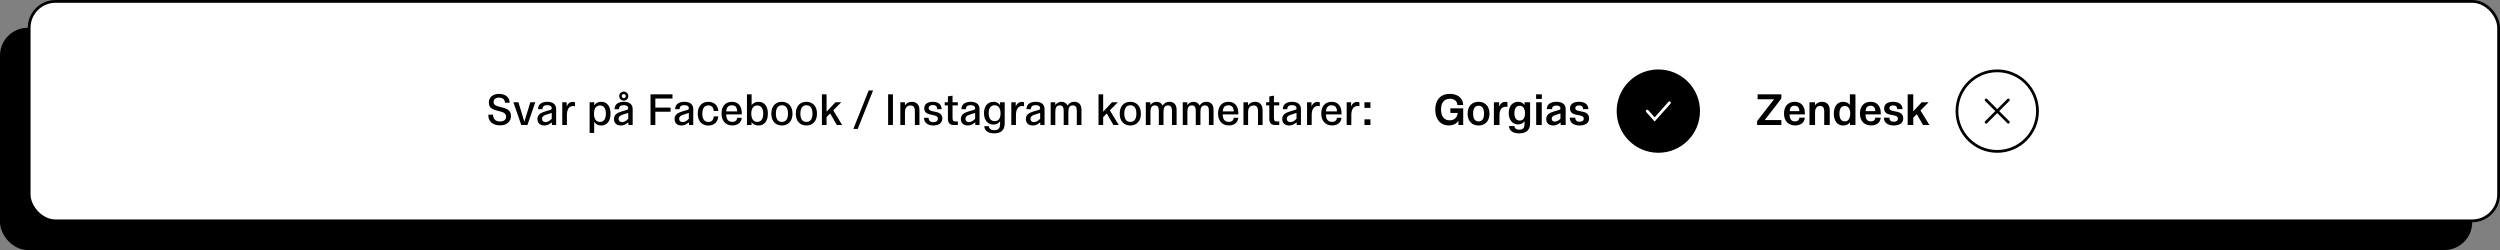 <svg xmlns="http://www.w3.org/2000/svg" fill="none" viewBox="0 0 900 90" height="90" width="900">
<rect x="0" y="0" width="900" height="90" fill="#808080" stroke="none"/>
<rect stroke="black" fill="black" rx="9.5" height="79" width="889" y="10.5" x="0.5"></rect>
<rect stroke="black" fill="white" rx="9.5" height="79" width="889" y="0.5" x="10.5"></rect>
<path fill="black" d="M179.984 45.125C182.539 45.125 183.953 43.711 183.953 41.711C183.953 39.375 181.93 38.953 180.188 38.539C178.859 38.219 177.695 37.898 177.695 36.727C177.695 35.68 178.5 35.141 179.68 35.141C180.773 35.141 181.742 35.625 181.797 36.992H183.477C183.43 34.5 181.266 33.797 179.633 33.797C177.5 33.797 175.984 34.961 175.984 36.977C175.984 39.062 177.719 39.531 179.352 39.938C180.812 40.289 182.203 40.594 182.203 41.984C182.203 43.117 181.352 43.719 180.023 43.719C178.602 43.719 177.516 43.031 177.492 41.281H175.773C175.773 44.258 178 45.125 179.984 45.125ZM190.914 36.805L188.773 43.828L186.625 36.805H184.812L187.656 45H189.875L192.703 36.805H190.914ZM197.031 36.648C195.438 36.648 193.688 37.258 193.688 39.312H195.289C195.289 38.305 195.883 37.852 197 37.852C198.164 37.852 198.633 38.359 198.633 38.977C198.633 39.359 198.383 39.492 197.836 39.656L196.211 40.133C194.594 40.602 193.484 41.312 193.484 42.859C193.484 44.305 194.43 45.172 195.969 45.172C196.82 45.172 197.672 44.883 198.508 44.133H198.68V45H200.211V39.242C200.211 37.445 198.867 36.648 197.031 36.648ZM195.133 42.773C195.133 42.062 195.586 41.633 196.453 41.352L198.625 40.641V42.75C197.945 43.508 197.188 43.953 196.391 43.953C195.57 43.953 195.133 43.461 195.133 42.773ZM202.414 45H204.086V41.5C204.086 39.578 204.703 38.211 206.25 38.164C206.453 38.156 206.688 38.18 207 38.234V36.82C206.742 36.719 206.391 36.672 206.133 36.672C205.25 36.672 204.469 37.227 204.062 38.211H204.008V36.805H202.414V45ZM213.906 47.852V43.938H213.961C214.445 44.656 215.195 45.18 216.445 45.18C218.664 45.18 219.797 43.367 219.797 40.906C219.797 38.453 218.68 36.648 216.461 36.648C215.242 36.648 214.523 37.125 213.992 37.867H213.938V36.805H212.266V47.852H213.906ZM215.977 43.883C214.617 43.883 213.828 42.797 213.828 40.906C213.828 39.062 214.609 37.969 215.977 37.969C217.367 37.969 218.117 39.008 218.117 40.906C218.117 42.852 217.352 43.883 215.977 43.883ZM224.555 36.234C225.469 36.234 226.195 35.5 226.195 34.586C226.195 33.664 225.453 32.977 224.555 32.977C223.664 32.977 222.922 33.68 222.922 34.586C222.922 35.516 223.648 36.234 224.555 36.234ZM224.555 33.867C224.977 33.867 225.289 34.203 225.289 34.602C225.289 35 224.969 35.328 224.555 35.328C224.148 35.328 223.844 35.031 223.844 34.602C223.844 34.156 224.125 33.867 224.555 33.867ZM224.578 36.648C222.984 36.648 221.234 37.258 221.234 39.312H222.836C222.836 38.305 223.43 37.852 224.547 37.852C225.711 37.852 226.18 38.359 226.18 38.977C226.18 39.359 225.93 39.492 225.383 39.656L223.758 40.133C222.141 40.602 221.031 41.312 221.031 42.859C221.031 44.305 221.977 45.172 223.516 45.172C224.367 45.172 225.219 44.883 226.055 44.133H226.227V45H227.758V39.242C227.758 37.445 226.414 36.648 224.578 36.648ZM222.68 42.773C222.68 42.062 223.133 41.633 224 41.352L226.172 40.641V42.75C225.492 43.508 224.734 43.953 223.938 43.953C223.117 43.953 222.68 43.461 222.68 42.773ZM234.188 45H235.922V40.227H241.406V38.727H235.922V35.461H242.094V33.961H234.188V45ZM246.391 36.648C244.797 36.648 243.047 37.258 243.047 39.312H244.648C244.648 38.305 245.242 37.852 246.359 37.852C247.523 37.852 247.992 38.359 247.992 38.977C247.992 39.359 247.742 39.492 247.195 39.656L245.57 40.133C243.953 40.602 242.844 41.312 242.844 42.859C242.844 44.305 243.789 45.172 245.328 45.172C246.18 45.172 247.031 44.883 247.867 44.133H248.039V45H249.57V39.242C249.57 37.445 248.227 36.648 246.391 36.648ZM244.492 42.773C244.492 42.062 244.945 41.633 245.812 41.352L247.984 40.641V42.75C247.305 43.508 246.547 43.953 245.75 43.953C244.93 43.953 244.492 43.461 244.492 42.773ZM254.992 45.203C256.922 45.203 258.453 44.062 258.586 41.898H256.953C256.859 43.305 256.078 43.906 255.016 43.906C253.719 43.906 252.836 43.023 252.836 40.922C252.836 38.828 253.719 37.945 255.016 37.945C256.078 37.945 256.859 38.547 256.953 39.953H258.586C258.453 37.789 256.922 36.648 254.992 36.648C252.797 36.648 251.188 38.148 251.188 40.922C251.188 43.703 252.797 45.203 254.992 45.203ZM267.047 41.18V40.727C267.047 38.469 265.984 36.648 263.5 36.648C260.961 36.648 259.75 38.477 259.75 40.898C259.75 43.344 261.109 45.156 263.617 45.156C264.844 45.156 266.766 44.727 267.047 42.414H265.398C265.242 43.648 264.344 43.875 263.609 43.875C261.93 43.875 261.422 42.586 261.43 41.18H267.047ZM263.453 37.906C264.758 37.906 265.352 38.68 265.414 40.109H261.445C261.516 38.836 262.039 37.906 263.453 37.906ZM273.086 45.18C275.305 45.18 276.438 43.367 276.438 40.906C276.438 38.453 275.312 36.648 273.094 36.648C271.883 36.648 271.164 37.125 270.625 37.766H270.578V33.961H268.906V45H270.547V44.047H270.594C271.086 44.656 271.836 45.18 273.086 45.18ZM272.562 43.883C271.281 43.883 270.461 42.797 270.461 40.891C270.461 39.062 271.281 37.969 272.562 37.969C274.023 37.969 274.758 39.008 274.758 40.891C274.758 42.852 274.023 43.883 272.562 43.883ZM281.477 45.18C283.672 45.18 285.305 43.695 285.305 40.922C285.305 38.133 283.672 36.648 281.477 36.648C279.281 36.648 277.672 38.148 277.672 40.922C277.672 43.688 279.281 45.18 281.477 45.18ZM281.5 43.883C280.203 43.883 279.32 43.023 279.32 40.922C279.32 38.781 280.203 37.898 281.5 37.898C282.797 37.898 283.68 38.789 283.68 40.922C283.68 43.008 282.797 43.883 281.5 43.883ZM290.289 45.18C292.484 45.18 294.117 43.695 294.117 40.922C294.117 38.133 292.484 36.648 290.289 36.648C288.094 36.648 286.484 38.148 286.484 40.922C286.484 43.688 288.094 45.18 290.289 45.18ZM290.312 43.883C289.016 43.883 288.133 43.023 288.133 40.922C288.133 38.781 289.016 37.898 290.312 37.898C291.609 37.898 292.492 38.789 292.492 40.922C292.492 43.008 291.609 43.883 290.312 43.883ZM301.25 45H303.172L299.977 39.719L302.852 36.805H300.766L297.562 40.211V33.961H295.891V45H297.562V42.164L298.859 40.844L301.25 45ZM307.203 46.422H308.773L314.305 32.57H312.727L307.203 46.422ZM319.719 45H321.453V33.961H319.719V45ZM324.117 45H325.789V40.383C325.789 38.695 326.633 37.969 327.766 37.969C328.75 37.969 329.352 38.492 329.352 40V45H331V39.578C331 37.711 329.922 36.648 328.297 36.648C327.117 36.648 326.289 37.18 325.852 37.852H325.773V36.805H324.117V45ZM336.008 45.172C337.672 45.172 339.234 44.438 339.234 42.633C339.234 40.727 337.602 40.43 336.219 40.148C335.211 39.938 334.328 39.734 334.328 38.891C334.328 38.211 334.906 37.805 335.805 37.805C336.688 37.805 337.391 38.188 337.391 39.312H339C338.969 37.461 337.617 36.648 335.781 36.648C334.078 36.648 332.727 37.383 332.727 39C332.727 40.742 334.164 41.078 335.492 41.344C336.602 41.57 337.641 41.758 337.641 42.727C337.641 43.578 336.969 43.984 336.008 43.984C335.062 43.984 334.336 43.617 334.289 42.414H332.641C332.641 44.477 334.414 45.172 336.008 45.172ZM343.359 45H344.828V43.727H344.023C343.148 43.727 342.914 43.414 342.914 42.367V37.938H344.828V36.805H342.914V34.438L341.25 34.703V36.805H340.102V37.938H341.25V42.695C341.25 44.266 341.906 45 343.359 45ZM349.453 36.648C347.859 36.648 346.109 37.258 346.109 39.312H347.711C347.711 38.305 348.305 37.852 349.422 37.852C350.586 37.852 351.055 38.359 351.055 38.977C351.055 39.359 350.805 39.492 350.258 39.656L348.633 40.133C347.016 40.602 345.906 41.312 345.906 42.859C345.906 44.305 346.852 45.172 348.391 45.172C349.242 45.172 350.094 44.883 350.93 44.133H351.102V45H352.633V39.242C352.633 37.445 351.289 36.648 349.453 36.648ZM347.555 42.773C347.555 42.062 348.008 41.633 348.875 41.352L351.047 40.641V42.75C350.367 43.508 349.609 43.953 348.812 43.953C347.992 43.953 347.555 43.461 347.555 42.773ZM357.906 48.008C360.047 48.008 361.695 47.125 361.695 44.422V36.805H360.023V37.742H359.93C359.359 36.93 358.523 36.648 357.664 36.648C355.492 36.648 354.234 38.336 354.234 40.727C354.234 43.109 355.477 44.844 357.602 44.844C358.656 44.844 359.5 44.422 359.969 43.711H360.031V44.562C360.031 46.234 359.336 46.867 357.938 46.867C356.844 46.867 356.117 46.469 355.969 45.43H354.32C354.508 47.312 355.984 48.008 357.906 48.008ZM358.094 43.617C356.586 43.617 355.922 42.438 355.922 40.758C355.922 39.062 356.609 37.891 358.055 37.891C359.562 37.891 360.188 39.188 360.188 40.836C360.188 42.523 359.531 43.617 358.094 43.617ZM364.07 45H365.742V41.5C365.742 39.578 366.359 38.211 367.906 38.164C368.109 38.156 368.344 38.18 368.656 38.234V36.82C368.398 36.719 368.047 36.672 367.789 36.672C366.906 36.672 366.125 37.227 365.719 38.211H365.664V36.805H364.07V45ZM372.859 36.648C371.266 36.648 369.516 37.258 369.516 39.312H371.117C371.117 38.305 371.711 37.852 372.828 37.852C373.992 37.852 374.461 38.359 374.461 38.977C374.461 39.359 374.211 39.492 373.664 39.656L372.039 40.133C370.422 40.602 369.312 41.312 369.312 42.859C369.312 44.305 370.258 45.172 371.797 45.172C372.648 45.172 373.5 44.883 374.336 44.133H374.508V45H376.039V39.242C376.039 37.445 374.695 36.648 372.859 36.648ZM370.961 42.773C370.961 42.062 371.414 41.633 372.281 41.352L374.453 40.641V42.75C373.773 43.508 373.016 43.953 372.219 43.953C371.398 43.953 370.961 43.461 370.961 42.773ZM378.242 45H379.914V40.219C379.914 38.773 380.367 37.945 381.523 37.945C382.539 37.945 382.93 38.602 382.93 39.922V45H384.609V40.219C384.609 38.758 385.07 37.945 386.219 37.945C387.242 37.945 387.656 38.586 387.656 39.938V45H389.328V39.555C389.328 37.719 388.438 36.648 386.742 36.648C385.633 36.648 384.906 37.102 384.32 37.953H384.266C383.875 37.117 383.109 36.648 382.133 36.648C381.086 36.648 380.344 37.195 379.938 37.773H379.891V36.805H378.242V45ZM400.828 45H402.75L399.555 39.719L402.43 36.805H400.344L397.141 40.211V33.961H395.469V45H397.141V42.164L398.438 40.844L400.828 45ZM406.898 45.18C409.094 45.18 410.727 43.695 410.727 40.922C410.727 38.133 409.094 36.648 406.898 36.648C404.703 36.648 403.094 38.148 403.094 40.922C403.094 43.688 404.703 45.18 406.898 45.18ZM406.922 43.883C405.625 43.883 404.742 43.023 404.742 40.922C404.742 38.781 405.625 37.898 406.922 37.898C408.219 37.898 409.102 38.789 409.102 40.922C409.102 43.008 408.219 43.883 406.922 43.883ZM412.492 45H414.164V40.219C414.164 38.773 414.617 37.945 415.773 37.945C416.789 37.945 417.18 38.602 417.18 39.922V45H418.859V40.219C418.859 38.758 419.32 37.945 420.469 37.945C421.492 37.945 421.906 38.586 421.906 39.938V45H423.578V39.555C423.578 37.719 422.688 36.648 420.992 36.648C419.883 36.648 419.156 37.102 418.57 37.953H418.516C418.125 37.117 417.359 36.648 416.383 36.648C415.336 36.648 414.594 37.195 414.188 37.773H414.141V36.805H412.492V45ZM425.789 45H427.461V40.219C427.461 38.773 427.914 37.945 429.07 37.945C430.086 37.945 430.477 38.602 430.477 39.922V45H432.156V40.219C432.156 38.758 432.617 37.945 433.766 37.945C434.789 37.945 435.203 38.586 435.203 39.938V45H436.875V39.555C436.875 37.719 435.984 36.648 434.289 36.648C433.18 36.648 432.453 37.102 431.867 37.953H431.812C431.422 37.117 430.656 36.648 429.68 36.648C428.633 36.648 427.891 37.195 427.484 37.773H427.438V36.805H425.789V45ZM445.797 41.18V40.727C445.797 38.469 444.734 36.648 442.25 36.648C439.711 36.648 438.5 38.477 438.5 40.898C438.5 43.344 439.859 45.156 442.367 45.156C443.594 45.156 445.516 44.727 445.797 42.414H444.148C443.992 43.648 443.094 43.875 442.359 43.875C440.68 43.875 440.172 42.586 440.18 41.18H445.797ZM442.203 37.906C443.508 37.906 444.102 38.68 444.164 40.109H440.195C440.266 38.836 440.789 37.906 442.203 37.906ZM447.648 45H449.32V40.383C449.32 38.695 450.164 37.969 451.297 37.969C452.281 37.969 452.883 38.492 452.883 40V45H454.531V39.578C454.531 37.711 453.453 36.648 451.828 36.648C450.648 36.648 449.82 37.18 449.383 37.852H449.305V36.805H447.648V45ZM459.062 45H460.531V43.727H459.727C458.852 43.727 458.617 43.414 458.617 42.367V37.938H460.531V36.805H458.617V34.438L456.953 34.703V36.805H455.805V37.938H456.953V42.695C456.953 44.266 457.609 45 459.062 45ZM465.156 36.648C463.562 36.648 461.812 37.258 461.812 39.312H463.414C463.414 38.305 464.008 37.852 465.125 37.852C466.289 37.852 466.758 38.359 466.758 38.977C466.758 39.359 466.508 39.492 465.961 39.656L464.336 40.133C462.719 40.602 461.609 41.312 461.609 42.859C461.609 44.305 462.555 45.172 464.094 45.172C464.945 45.172 465.797 44.883 466.633 44.133H466.805V45H468.336V39.242C468.336 37.445 466.992 36.648 465.156 36.648ZM463.258 42.773C463.258 42.062 463.711 41.633 464.578 41.352L466.75 40.641V42.75C466.07 43.508 465.312 43.953 464.516 43.953C463.695 43.953 463.258 43.461 463.258 42.773ZM470.539 45H472.211V41.5C472.211 39.578 472.828 38.211 474.375 38.164C474.578 38.156 474.812 38.18 475.125 38.234V36.82C474.867 36.719 474.516 36.672 474.258 36.672C473.375 36.672 472.594 37.227 472.188 38.211H472.133V36.805H470.539V45ZM482.953 41.18V40.727C482.953 38.469 481.891 36.648 479.406 36.648C476.867 36.648 475.656 38.477 475.656 40.898C475.656 43.344 477.016 45.156 479.523 45.156C480.75 45.156 482.672 44.727 482.953 42.414H481.305C481.148 43.648 480.25 43.875 479.516 43.875C477.836 43.875 477.328 42.586 477.336 41.18H482.953ZM479.359 37.906C480.664 37.906 481.258 38.68 481.32 40.109H477.352C477.422 38.836 477.945 37.906 479.359 37.906ZM484.805 45H486.477V41.5C486.477 39.578 487.094 38.211 488.641 38.164C488.844 38.156 489.078 38.18 489.391 38.234V36.82C489.133 36.719 488.781 36.672 488.523 36.672C487.641 36.672 486.859 37.227 486.453 38.211H486.398V36.805H484.805V45ZM491.203 38.844H493.359V36.805H491.203V38.844ZM491.203 45H493.359V42.969H491.203V45Z"></path>
<path fill="black" d="M522.125 40.656H524.789C524.641 42.156 523.68 43.32 521.875 43.32C519.656 43.32 518.773 41.547 518.773 39.414C518.773 37.211 519.734 35.555 521.969 35.555C523.516 35.555 524.609 36.336 524.664 37.828H526.758C526.695 35.102 524.508 33.789 521.938 33.789C518.594 33.789 516.688 35.992 516.688 39.477C516.688 42.883 518.492 45.156 521.609 45.156C523.203 45.156 524.422 44.477 525.023 43.469L525.039 45H526.758V39H522.125V40.656ZM532.273 45.18C534.531 45.18 536.211 43.703 536.211 40.93C536.211 38.125 534.531 36.648 532.273 36.648C530.023 36.648 528.336 38.133 528.336 40.93C528.336 43.695 530.023 45.18 532.273 45.18ZM532.289 43.703C531.141 43.703 530.32 42.945 530.32 40.93C530.32 38.844 531.141 38.062 532.289 38.062C533.445 38.062 534.258 38.852 534.258 40.93C534.258 42.938 533.445 43.703 532.289 43.703ZM537.805 45H539.812V41.562C539.812 39.703 540.43 38.508 541.961 38.43C542.141 38.422 542.359 38.438 542.695 38.477V36.812C542.43 36.711 542.094 36.664 541.828 36.664C540.945 36.664 540.164 37.234 539.75 38.25H539.688V36.805H537.805V45ZM546.922 48.008C548.945 48.008 550.836 47.234 550.836 44.375V36.805H548.828V37.727H548.727C548.219 36.969 547.391 36.648 546.523 36.648C544.523 36.648 543.141 38.211 543.141 40.703C543.141 43.18 544.5 44.789 546.508 44.789C547.547 44.789 548.344 44.367 548.758 43.703H548.836V44.586C548.836 46.148 548.188 46.695 546.961 46.695C546.016 46.695 545.312 46.352 545.188 45.391H543.211C543.375 47.359 545.023 48.008 546.922 48.008ZM547.109 43.398C545.805 43.398 545.18 42.383 545.18 40.742C545.18 39.086 545.828 38.078 547.078 38.078C548.391 38.078 549 39.188 549 40.797C549 42.453 548.367 43.398 547.109 43.398ZM552.992 35.617H555.062V33.961H552.992V35.617ZM553.023 45H555.031V36.805H553.023V45ZM560.32 36.648C558.68 36.648 556.844 37.234 556.844 39.297H558.742C558.742 38.391 559.266 37.992 560.297 37.992C561.344 37.992 561.766 38.422 561.766 39.008C561.766 39.367 561.555 39.516 560.93 39.688L559.461 40.109C557.812 40.578 556.641 41.305 556.641 42.875C556.641 44.312 557.609 45.172 559.164 45.172C559.953 45.172 560.789 44.922 561.656 44.18H561.836V45H563.641V39.25C563.641 37.43 562.234 36.648 560.32 36.648ZM558.617 42.742C558.617 42.109 559.016 41.734 559.805 41.469L561.758 40.82V42.75C561.117 43.398 560.414 43.773 559.719 43.773C559.008 43.773 558.617 43.367 558.617 42.742ZM568.672 45.172C570.438 45.172 572.078 44.469 572.078 42.609C572.078 40.594 570.344 40.312 568.93 40.055C567.945 39.867 567.102 39.68 567.102 38.914C567.102 38.305 567.617 37.953 568.438 37.953C569.297 37.953 569.898 38.328 569.898 39.297H571.82C571.773 37.453 570.375 36.648 568.414 36.648C566.641 36.648 565.188 37.336 565.188 39.023C565.188 40.844 566.688 41.172 568.047 41.414C569.148 41.625 570.156 41.781 570.156 42.68C570.156 43.484 569.547 43.82 568.68 43.82C567.797 43.82 567.125 43.492 567.086 42.367H565.109C565.109 44.539 567.031 45.172 568.672 45.172Z"></path>
<path fill="black" d="M641.289 33.961H632.742V35.734H638.656L632.562 43.586V45H641.289V43.227H635.305L641.289 35.469V33.961ZM649.75 41.188V40.68C649.75 38.281 648.477 36.648 646.094 36.648C643.586 36.648 642.242 38.383 642.242 40.898C642.242 43.508 643.789 45.156 646.242 45.156C647.617 45.156 649.5 44.648 649.75 42.367H647.773C647.648 43.469 646.883 43.695 646.18 43.695C644.664 43.695 644.242 42.539 644.266 41.188H649.75ZM646.047 38.07C647.234 38.07 647.742 38.766 647.789 40.008H644.281C644.344 38.867 644.797 38.07 646.047 38.07ZM651.414 45H653.422V40.477C653.422 38.805 654.195 38.148 655.234 38.148C656.148 38.148 656.719 38.648 656.719 40.102V45H658.703V39.609C658.703 37.734 657.609 36.648 655.961 36.648C654.766 36.648 653.93 37.18 653.477 37.812H653.398V36.805H651.414V45ZM663.523 45.18C664.781 45.18 665.508 44.656 665.945 44.094H665.992V45H667.961V33.961H665.953V37.711H665.906C665.406 37.109 664.703 36.648 663.5 36.648C661.352 36.648 660.172 38.414 660.172 40.906C660.172 43.406 661.367 45.18 663.523 45.18ZM664.18 43.688C662.883 43.688 662.195 42.789 662.195 40.891C662.195 39.062 662.883 38.148 664.18 38.148C665.328 38.148 666.078 39.141 666.078 40.891C666.078 42.711 665.328 43.688 664.18 43.688ZM677.078 41.188V40.68C677.078 38.281 675.805 36.648 673.422 36.648C670.914 36.648 669.57 38.383 669.57 40.898C669.57 43.508 671.117 45.156 673.57 45.156C674.945 45.156 676.828 44.648 677.078 42.367H675.102C674.977 43.469 674.211 43.695 673.508 43.695C671.992 43.695 671.57 42.539 671.594 41.188H677.078ZM673.375 38.07C674.562 38.07 675.07 38.766 675.117 40.008H671.609C671.672 38.867 672.125 38.07 673.375 38.07ZM681.766 45.172C683.531 45.172 685.172 44.469 685.172 42.609C685.172 40.594 683.438 40.312 682.023 40.055C681.039 39.867 680.195 39.68 680.195 38.914C680.195 38.305 680.711 37.953 681.531 37.953C682.391 37.953 682.992 38.328 682.992 39.297H684.914C684.867 37.453 683.469 36.648 681.508 36.648C679.734 36.648 678.281 37.336 678.281 39.023C678.281 40.844 679.781 41.172 681.141 41.414C682.242 41.625 683.25 41.781 683.25 42.68C683.25 43.484 682.641 43.82 681.773 43.82C680.891 43.82 680.219 43.492 680.18 42.367H678.203C678.203 44.539 680.125 45.172 681.766 45.172ZM692.289 45H694.586L691.375 39.766L694.32 36.805H691.828L688.773 40.086V33.961H686.766V45H688.773V42.383L690.047 41.102L692.289 45Z"></path>
<circle stroke="black" fill="black" r="14.5" cy="40" cx="597"></circle>
<path stroke-linecap="round" stroke="white" d="M593 40L595.667 43L601 37"></path>
<circle stroke="black" fill="white" r="14.5" cy="40" cx="719"></circle>
<path stroke-linecap="round" stroke="black" d="M715 44L723 36M715 36L723 44"></path>
</svg>
